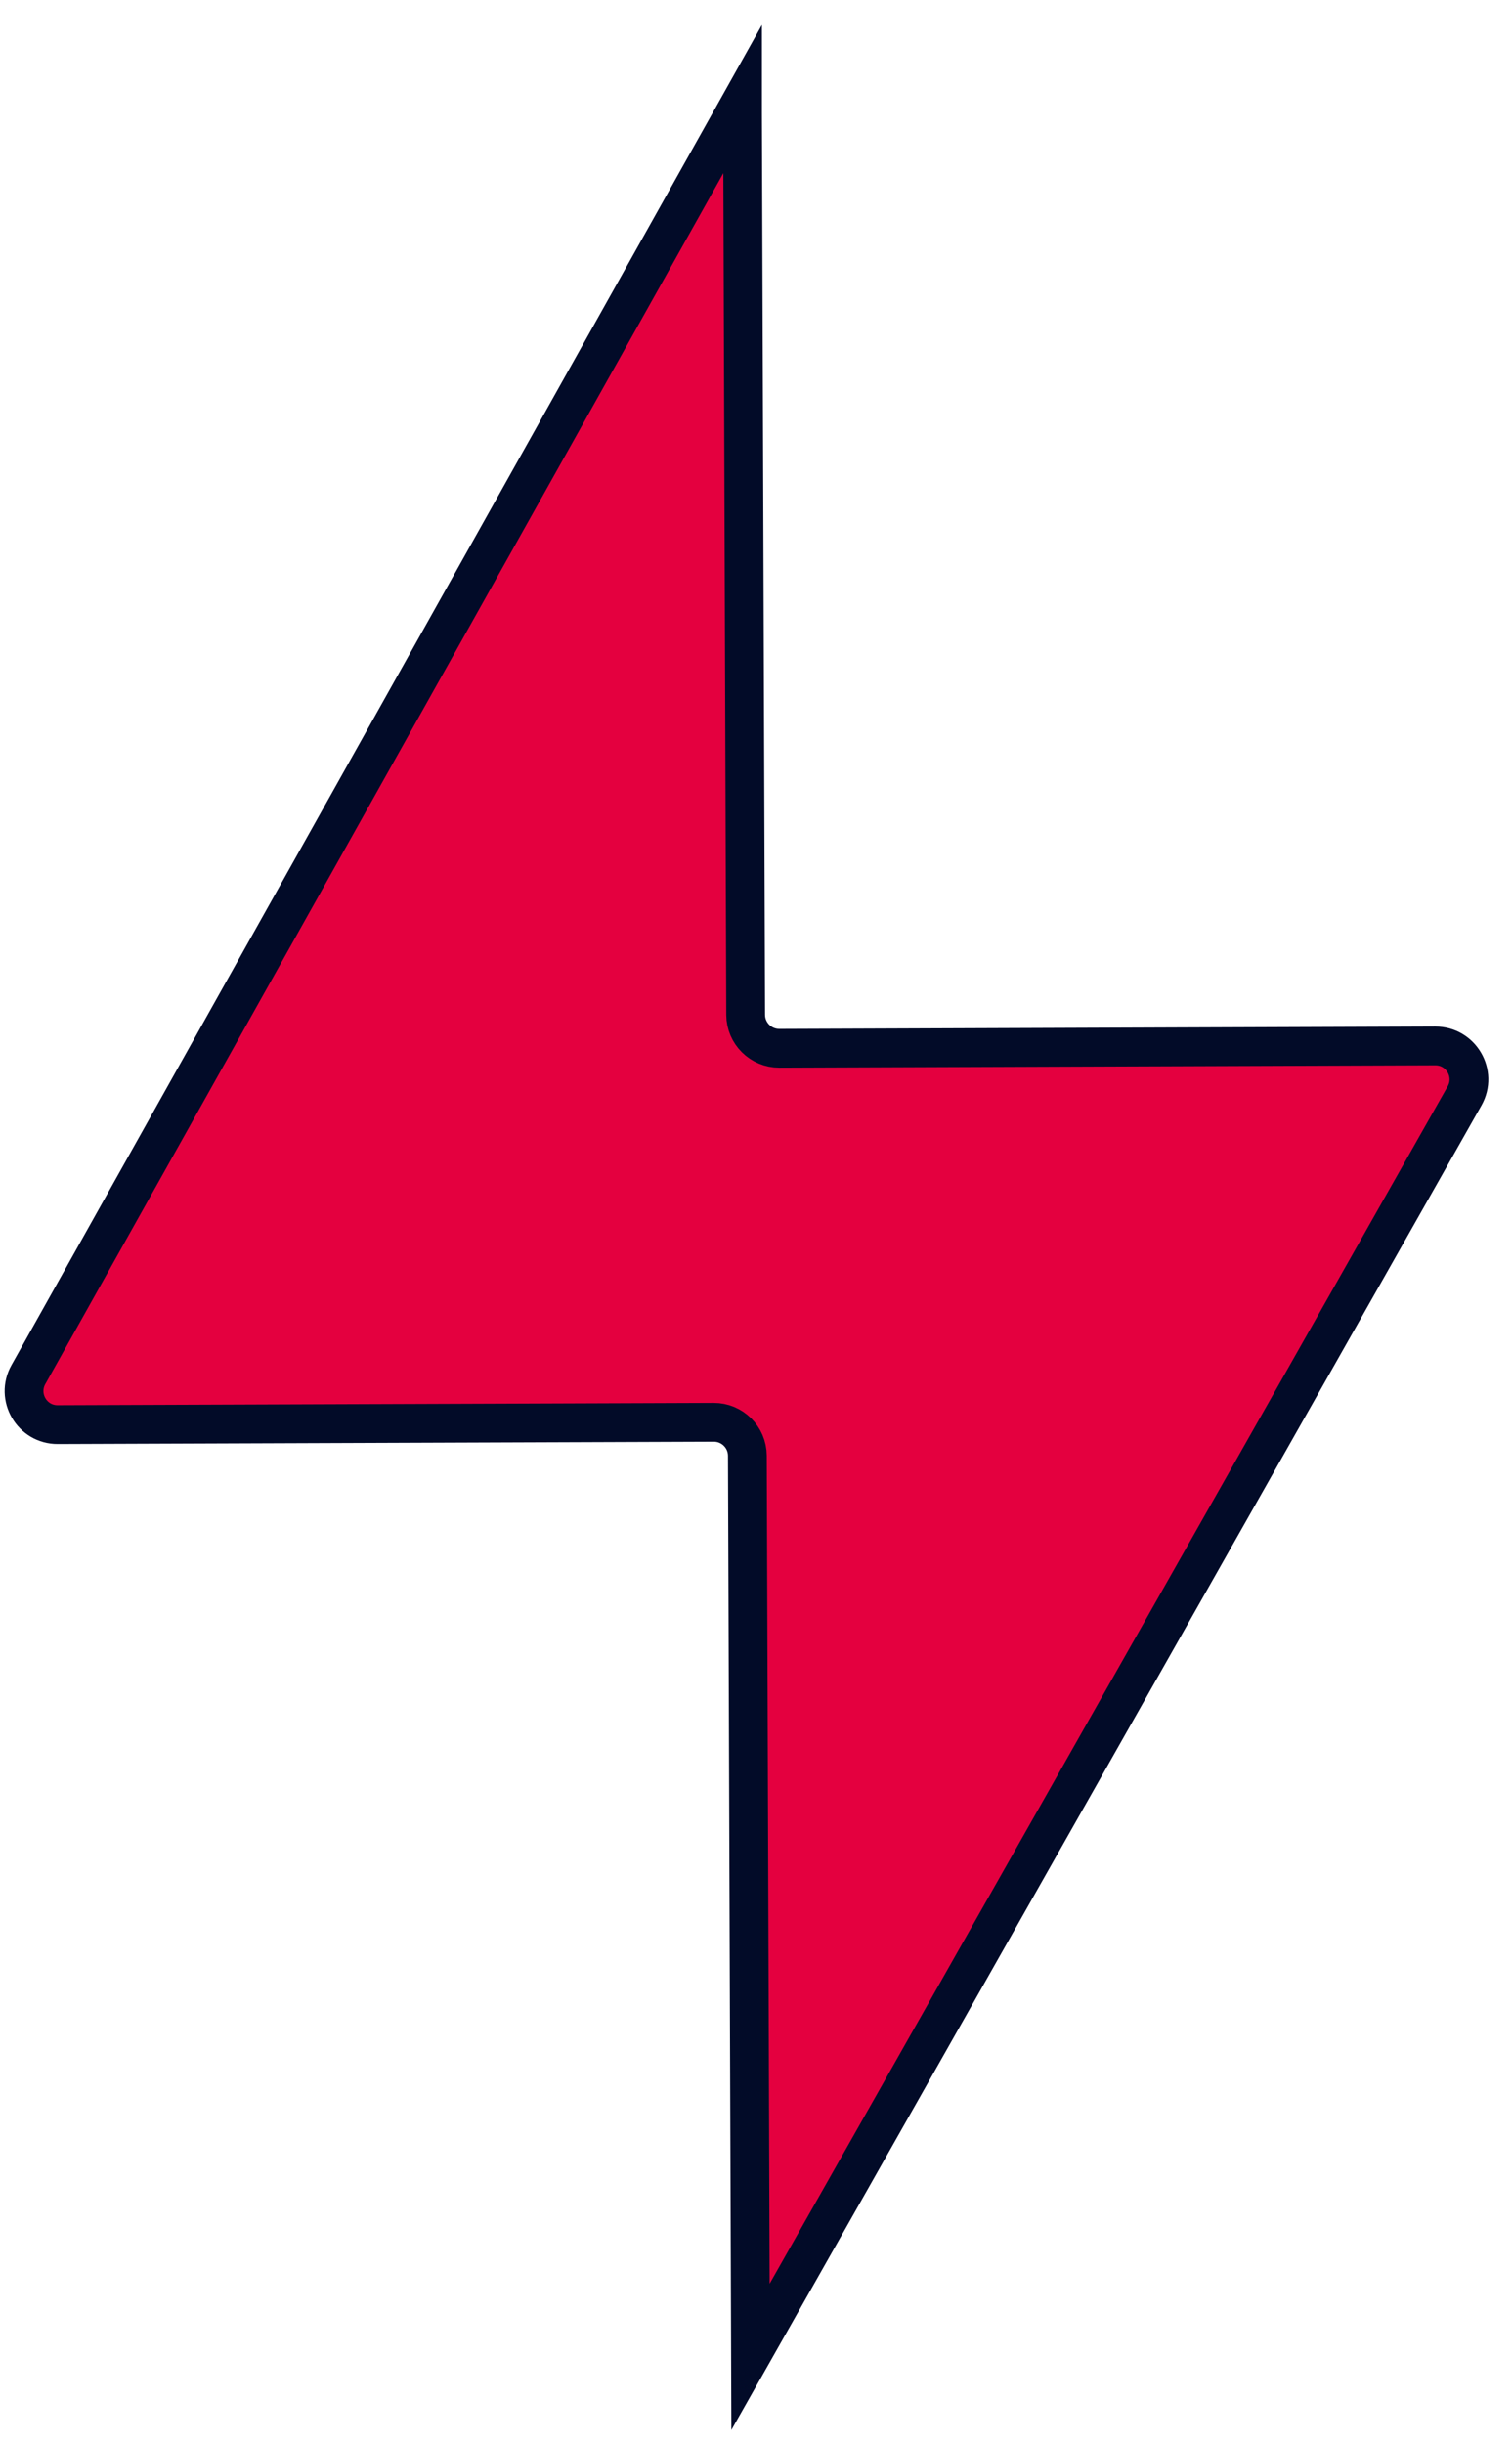 <?xml version="1.0" encoding="UTF-8"?> <svg xmlns="http://www.w3.org/2000/svg" xmlns:xlink="http://www.w3.org/1999/xlink" width="39px" height="63px" viewBox="0 0 39 63" version="1.1"><title>LUCE</title><g id="Symbols" stroke="none" stroke-width="1" fill="none" fill-rule="evenodd"><g id="Icon/Product/Luce" transform="translate(1, -8)" fill="#E4003F" fill-rule="nonzero" stroke="#020B28"><g id="Group" transform="translate(-0.38, 10.558)"><path d="M36.4,24.4 L19.482,24.461 C19.004,24.462 18.615,24.076 18.613,23.599 L18.532,0.372 L18.532,0 L0.113,32.87 C-0.213,33.448 0.205,34.165 0.87,34.161 L17.788,34.101 C18.266,34.099 18.655,34.485 18.657,34.962 L18.738,58.189 L37.156,25.689 C37.483,25.113 37.065,24.398 36.4,24.4 Z" id="Path"></path></g></g></g></svg> 